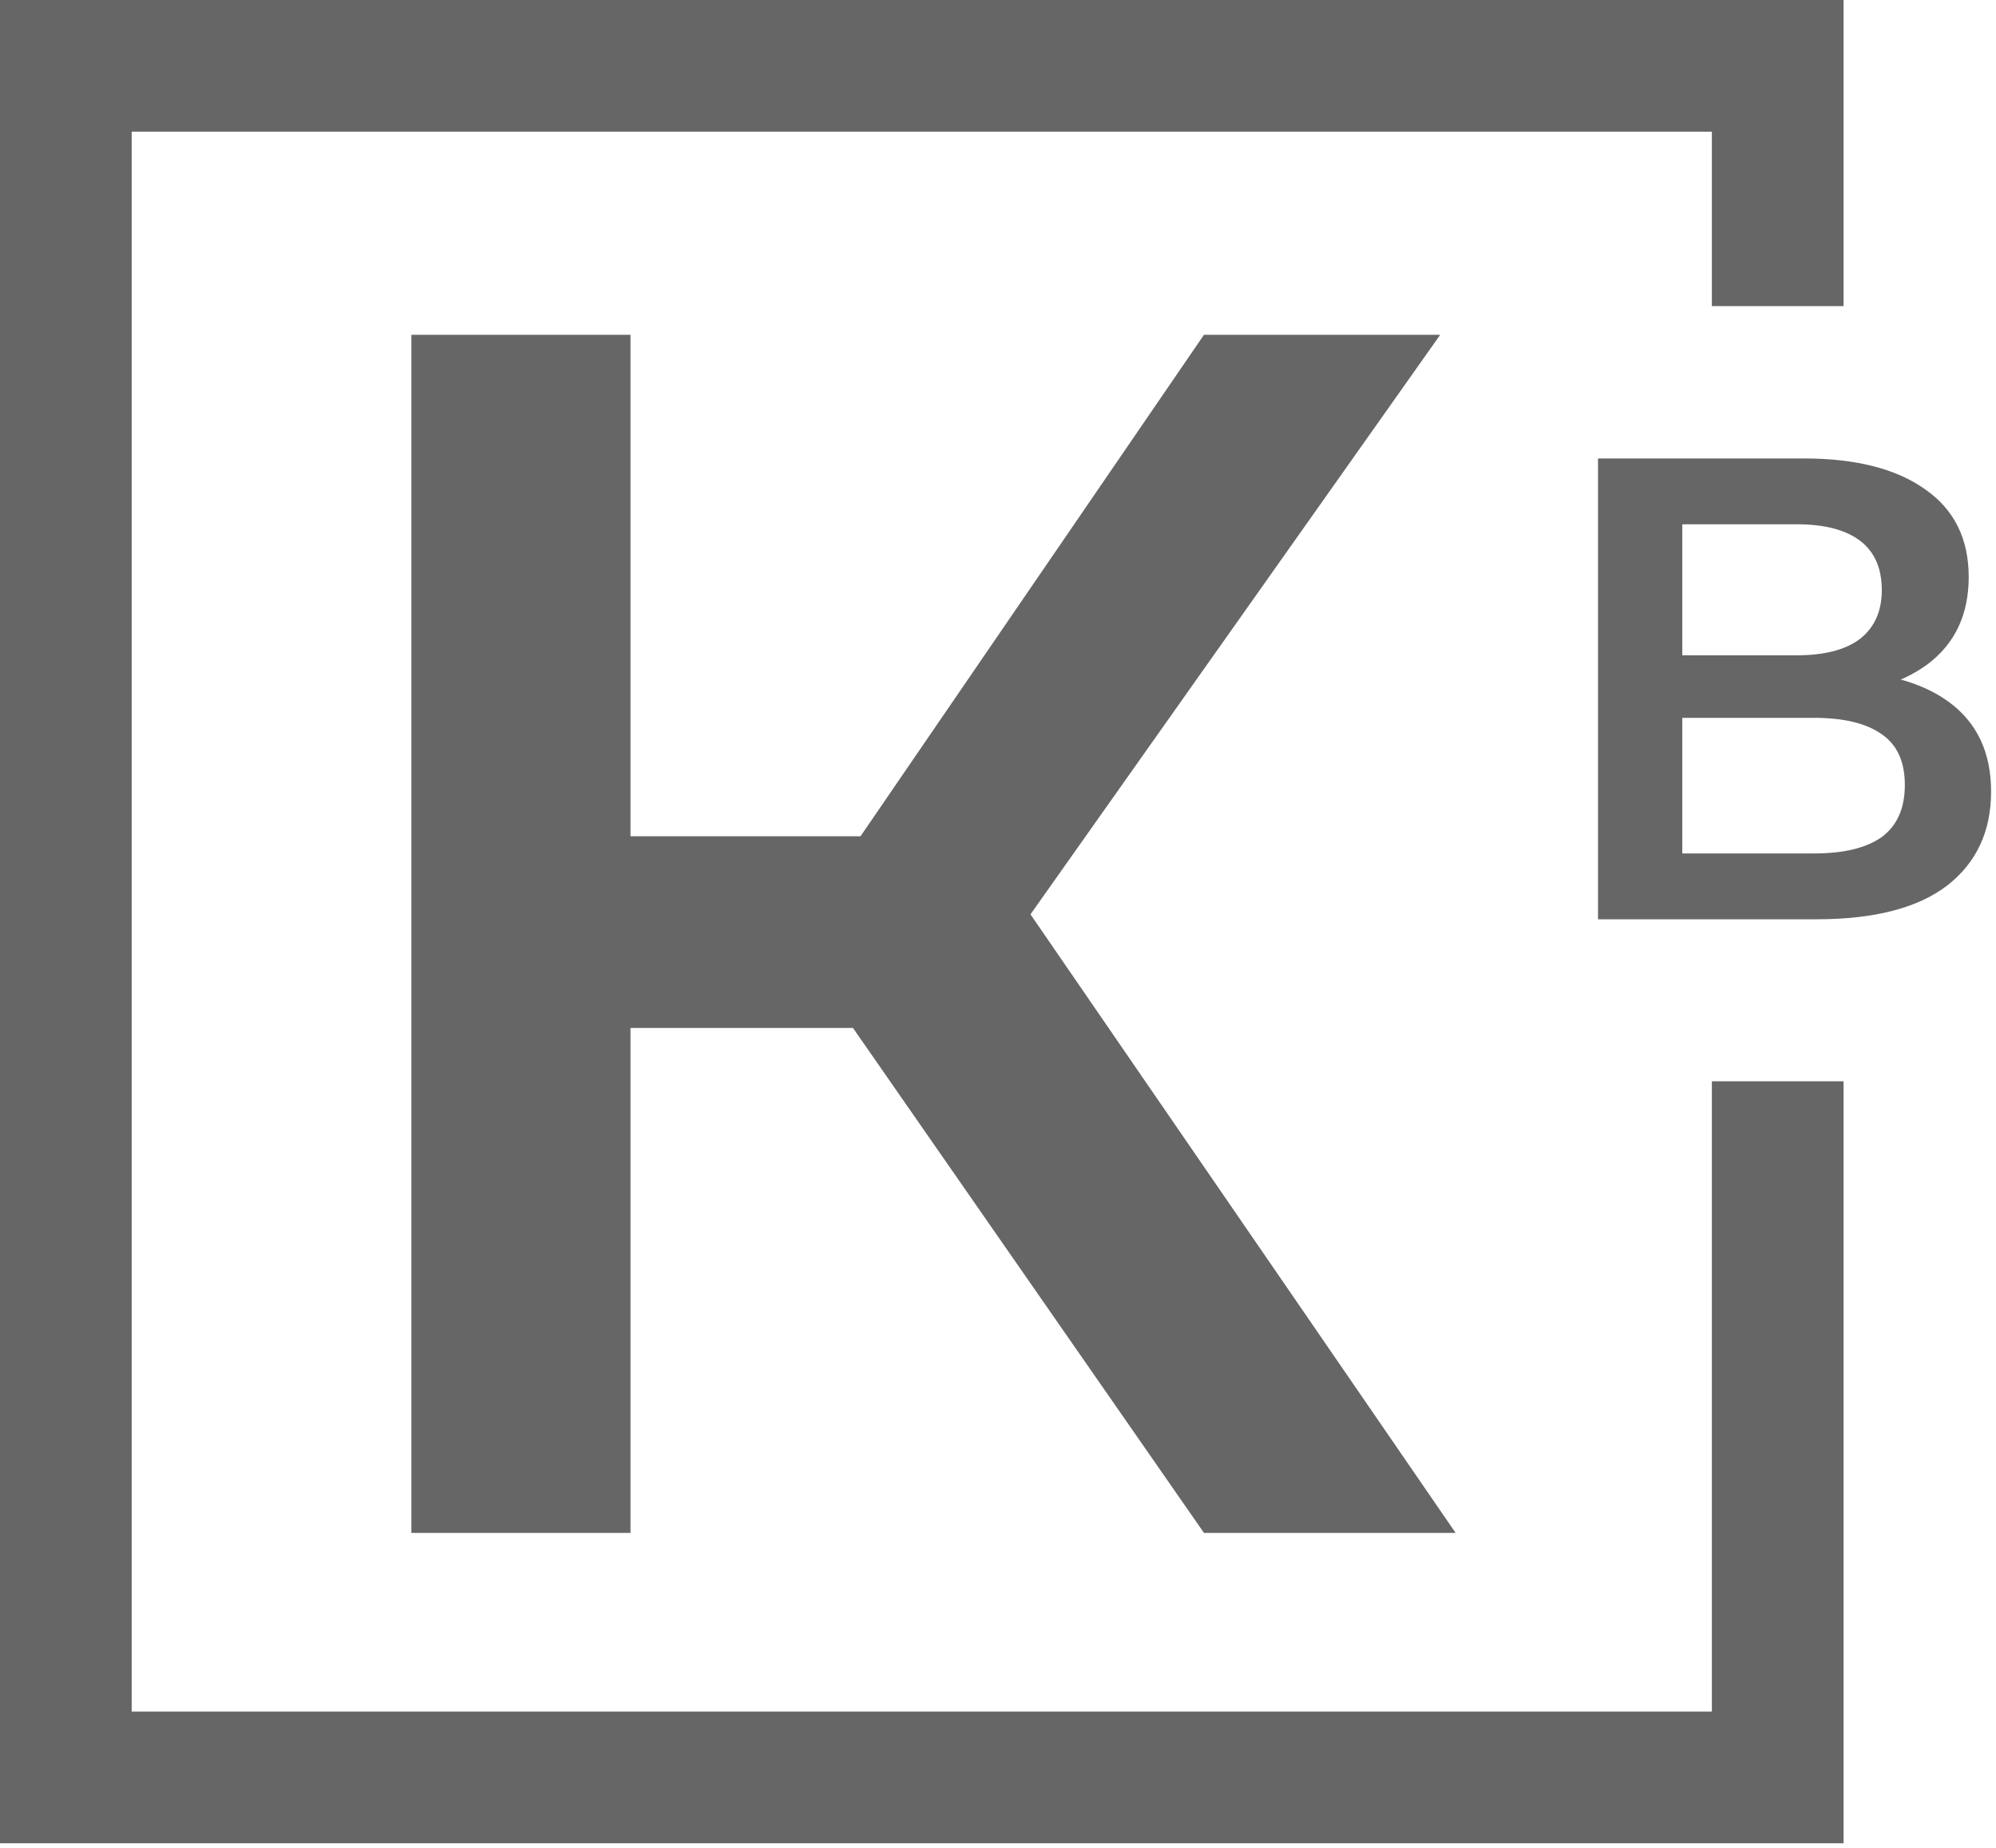<svg width="365" height="338" viewBox="0 0 365 338" fill="none" xmlns="http://www.w3.org/2000/svg">
<path d="M325.084 55.986V12.04H12.041V325.084H325.084V240.201V197.759" stroke="#666666" stroke-width="24.08"/>
<path d="M220.166 280.36L145.975 173.613L178.844 153.265L266.183 280.36H220.166ZM75.227 280.36V61.23H115.296V280.36H75.227ZM103.088 188.013V152.952H176.966V188.013H103.088ZM182.601 175.491L145.349 170.482L220.166 61.23H263.366L182.601 175.491Z" fill="#666666"/>
<path d="M292.223 168.131V83.85H329.908C339.38 83.85 346.765 85.736 352.062 89.509C357.36 93.201 360.009 98.539 360.009 105.522C360.009 112.425 357.48 117.763 352.423 121.536C347.367 125.228 340.704 127.074 332.437 127.074L334.604 122.74C343.995 122.74 351.26 124.626 356.397 128.398C361.534 132.171 364.102 137.629 364.102 144.773C364.102 152.077 361.413 157.816 356.035 161.99C350.657 166.084 342.711 168.131 332.196 168.131H292.223ZM307.634 156.091H331.714C337.173 156.091 341.306 155.087 344.116 153.081C346.925 150.994 348.33 147.823 348.33 143.569C348.33 139.315 346.925 136.225 344.116 134.298C341.306 132.291 337.173 131.288 331.714 131.288H307.634V156.091ZM307.634 119.85H328.584C333.641 119.85 337.494 118.847 340.142 116.84C342.791 114.753 344.116 111.783 344.116 107.93C344.116 103.917 342.791 100.907 340.142 98.9C337.494 96.893 333.641 95.89 328.584 95.89H307.634V119.85Z" fill="#666666"/>
</svg>
